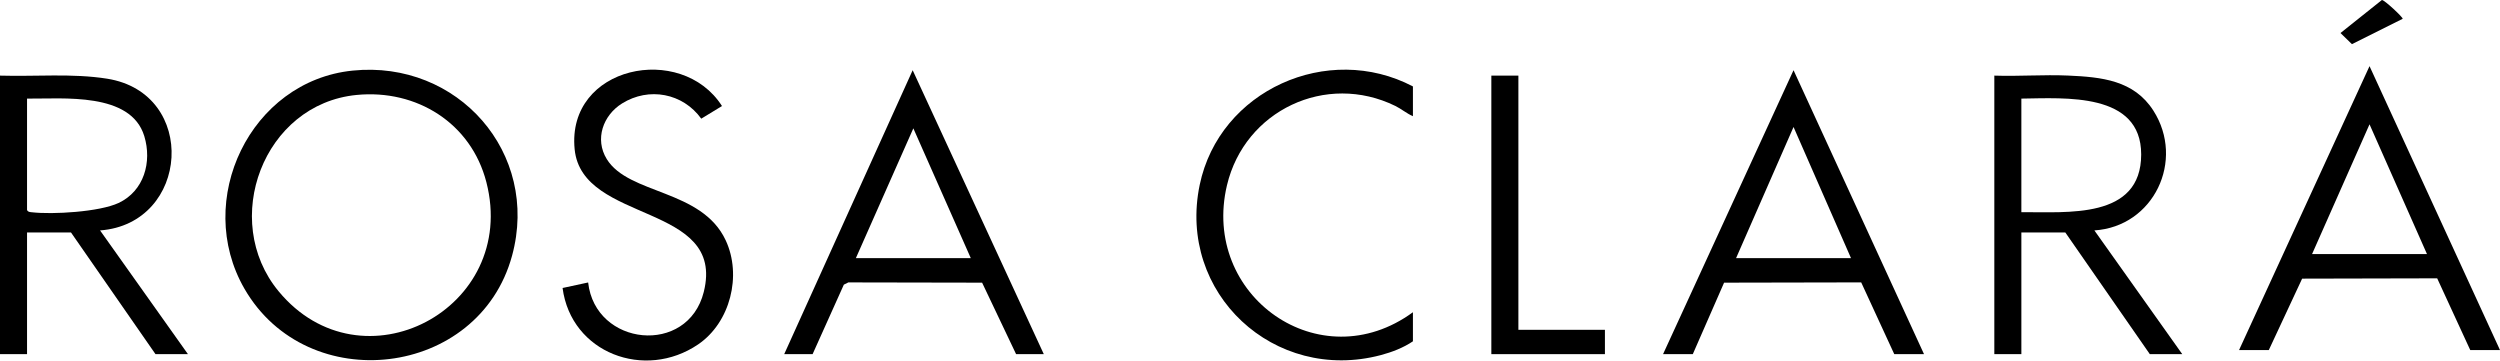 <?xml version="1.0" encoding="UTF-8"?>
<svg xmlns="http://www.w3.org/2000/svg" id="Calque_1" width="1849" height="266.63" version="1.1" viewBox="0 0 1849 266.63">
  <path d="M260.793,52.218c77.676-7.92,138.654,60.806,117.923,136.923-24.61,90.362-151.243,105.195-197.888,24.455-37.856-65.528,4.281-153.661,79.965-161.378ZM263.793,70.218c-69.091,6.71-101.069,92.77-57.764,145.177,61.367,74.264,177.889,13.243,153.686-80.686-11.261-43.701-51.582-68.797-95.922-64.491Z"></path>
  <path d="M1475,55.925c18.111.638,36.44-.84,54.541-.041,24.675,1.089,48.708,3.42,63.088,25.912,23.551,36.838.31,85.788-43.622,88.623l64.994,91.506h-24l-62.5-90h-32.5v90h-20V55.925ZM1495,156.925c33.814-.252,88.584,5.502,88.623-42.669.037-46.233-56.454-41.708-88.623-41.331v84Z"></path>
  <path d="M0,55.925c26.033.792,53.47-1.815,79.224,2.276,67.587,10.738,61.107,107.338-5.217,112.217l64.993,91.507h-24l-62.5-90H20v90H0V55.925ZM20,72.925v82.5c.878,1.427,1.994,1.38,3.449,1.551,15.479,1.816,50.148-.259,64.243-6.859,18.815-8.809,24.836-30.313,19.029-49.413-9.974-32.807-60.151-27.511-86.721-27.779Z"></path>
  <path d="M1423,261.925h-22l-24.461-53.074-101.403.209-23.136,52.864h-22l96.5-210.01,96.5,210.01ZM1369,190.925l-42.5-97.01-42.5,97.01h85Z"></path>
  <path d="M772,261.925h-20.5l-25.134-52.866-98.924-.191-3.337,1.663-23.105,51.395h-21l95.011-209.999,96.989,209.999ZM633,190.925h85l-42.489-96.006-42.511,96.006Z"></path>
  <path d="M1849,258.925h-22l-24.461-53.074-99.879.233-24.66,52.84h-22l96.5-210.01,96.5,210.01ZM1795,187.925l-42.5-95.98-42.5,95.98h85Z"></path>
  <path d="M416.077,212.997l18.911-4.078c5.226,47.279,73.685,54.366,85.519,7.014,16.54-66.177-90-50.14-95.498-105.517-6.127-61.71,78.914-79.177,108.974-31.987l-15.336,9.345c-13.631-18.88-38.682-23.629-58.565-11.266-14.082,8.756-20.401,26.429-11.325,41.159,16.271,26.407,70.214,22.139,87.951,60.049,12.15,25.968,3.433,60.836-20.395,77.023-39.414,26.775-93.922,6.396-100.238-41.742Z"></path>
  <path d="M1045,63.925v22c-4.53-1.921-8.554-5.387-12.955-7.545-51.354-25.186-111.427,3.353-124.555,58.535-19.477,81.871,68.731,144.356,137.51,94.01v21.5c-7.022,4.769-15.598,8.048-23.785,10.215-78.671,20.826-150.638-45.661-133.917-125.917,14.579-69.977,94.825-105.824,157.702-72.798Z"></path>
  <polygon points="1123 55.925 1123 243.925 1187 243.925 1187 261.925 1103 261.925 1103 55.925 1123 55.925"></polygon>
  <path d="M1776.998,13.913l-37.512,18.737-8.467-8.225L1761.647.005c1.649-.291,15.974,13.075,15.351,13.908Z"></path>
</svg>
